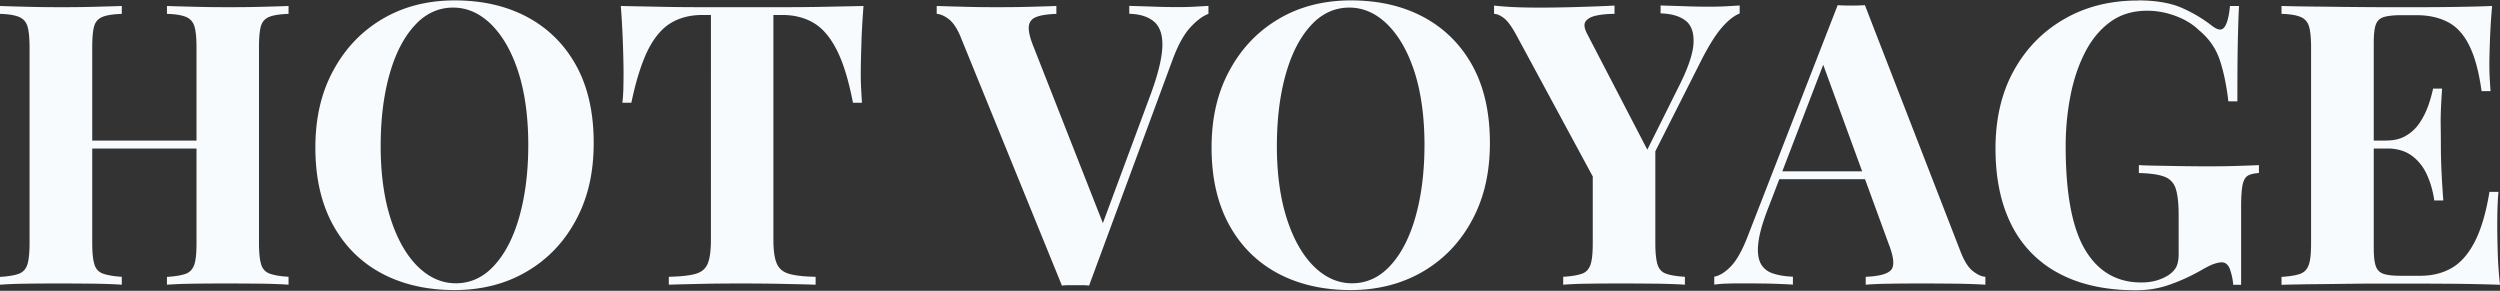<svg xmlns="http://www.w3.org/2000/svg" id="Layer_1" viewBox="0 0 246.93 28.72"><rect x="0" y="0" width="246.93" height="28.72" fill="#333333" stroke="none"/><defs><style>.st0{fill:#f8fbfd}</style></defs><path d="M0 28.13v-.78c.83-.05 1.45-.16 1.87-.31.41-.16.69-.47.84-.93.14-.47.21-1.17.21-2.1V4.71c0-.96-.07-1.67-.21-2.12-.14-.45-.43-.76-.86-.93C1.42 1.49.8 1.39 0 1.37V.59c.67.03 1.56.05 2.65.08 1.09.03 2.26.04 3.5.04C7.24.71 8.31.7 9.38.67c1.06-.03 1.94-.05 2.65-.08v.78c-.83.03-1.46.12-1.89.29-.43.17-.71.48-.84.93-.13.45-.19 1.16-.19 2.12V24c0 .93.07 1.63.21 2.1.14.47.43.78.86.93s1.04.26 1.85.31v.78c-.7-.05-1.58-.08-2.65-.1-1.06-.01-2.14-.02-3.23-.02-1.24 0-2.41 0-3.5.02-1.09.01-1.97.05-2.65.1Zm6.57-13.46v-.78h15.36v.78H6.57Zm9.92 13.46v-.78c.83-.05 1.45-.16 1.87-.31.41-.16.69-.47.84-.93s.21-1.17.21-2.1V4.71c0-.96-.07-1.67-.21-2.12-.14-.45-.43-.76-.86-.93-.43-.17-1.04-.27-1.85-.29V.59c.7.03 1.61.05 2.74.08s2.25.04 3.36.04c1.19 0 2.31-.01 3.36-.04C27 .64 27.85.62 28.5.59v.78c-.83.03-1.46.12-1.89.29-.43.17-.71.48-.84.93-.13.45-.19 1.16-.19 2.12V24c0 .93.07 1.63.21 2.1.14.47.43.78.86.93.43.16 1.04.26 1.85.31v.78c-.65-.05-1.5-.08-2.55-.1-1.05-.01-2.17-.02-3.36-.02-1.12 0-2.24 0-3.36.02-1.13.01-2.04.05-2.74.1ZM44.92.04c2.75 0 5.15.56 7.21 1.67 2.06 1.12 3.66 2.72 4.8 4.8 1.14 2.09 1.71 4.62 1.71 7.6s-.58 5.44-1.75 7.62c-1.17 2.18-2.79 3.88-4.86 5.09-2.07 1.22-4.46 1.83-7.16 1.83s-5.15-.56-7.21-1.67c-2.06-1.11-3.66-2.72-4.8-4.82-1.14-2.1-1.71-4.63-1.71-7.58s.59-5.45 1.77-7.62c1.18-2.18 2.8-3.88 4.86-5.09C39.85.65 42.22.04 44.92.04Zm-.16.71c-1.45 0-2.72.58-3.79 1.75-1.08 1.17-1.91 2.77-2.49 4.82-.58 2.05-.88 4.42-.88 7.12s.33 5.14.99 7.18c.66 2.04 1.56 3.6 2.68 4.71 1.13 1.1 2.38 1.65 3.75 1.65 1.45 0 2.72-.58 3.79-1.75 1.08-1.17 1.91-2.78 2.49-4.84.58-2.06.88-4.43.88-7.1s-.33-5.17-.99-7.2-1.56-3.58-2.68-4.69C47.38 1.3 46.13.75 44.76.75ZM85.29.59c-.1 1.32-.18 2.59-.21 3.81-.04 1.22-.06 2.15-.06 2.8 0 .57.01 1.12.04 1.63.03.52.05.96.08 1.32h-.89c-.42-2.18-.94-3.9-1.58-5.17-.64-1.27-1.39-2.17-2.28-2.7-.88-.53-1.92-.8-3.11-.8h-.89v22.21c0 1.04.11 1.82.33 2.33.22.52.63.86 1.23 1.03.6.17 1.46.27 2.61.29v.78c-.8-.03-1.87-.05-3.21-.08-1.34-.03-2.73-.04-4.18-.04s-2.77.01-4.04.04-2.29.05-3.07.08v-.78c1.17-.03 2.05-.12 2.64-.29.6-.17 1-.51 1.21-1.03.21-.52.31-1.3.31-2.33V1.48h-.86c-1.19 0-2.23.27-3.11.8-.88.53-1.63 1.43-2.26 2.68-.62 1.26-1.17 2.99-1.63 5.19h-.89c.05-.36.08-.8.1-1.32.01-.52.02-1.06.02-1.63 0-.65-.02-1.58-.06-2.8-.04-1.22-.11-2.49-.21-3.81 1.19.03 2.5.05 3.91.08 1.41.03 2.83.04 4.26.04h7.72c1.41 0 2.83-.01 4.26-.04C82.9.64 84.18.62 85.32.59ZM119.36.59v.78c-.57.21-1.17.66-1.81 1.36-.64.7-1.23 1.79-1.77 3.27l-8.21 22.21c-.21-.03-.43-.04-.66-.04h-1.36c-.23 0-.45.01-.66.04L94.97 3.86c-.36-.93-.77-1.58-1.21-1.93-.44-.35-.86-.54-1.24-.56V.59c.78.03 1.69.05 2.74.08 1.05.03 2.11.04 3.17.04 1.19 0 2.31-.01 3.36-.04 1.05-.03 1.9-.05 2.55-.08v.78c-.83.03-1.48.12-1.94.29-.47.17-.73.48-.78.93-.05.45.1 1.13.47 2.04l7.08 18.01-.82.97 5.37-14.47c.7-1.94 1.06-3.47 1.09-4.59.03-1.11-.25-1.92-.82-2.41-.57-.49-1.39-.75-2.45-.78V.58c.88.03 1.71.05 2.49.08s1.57.04 2.37.04c.57 0 1.11-.01 1.61-.04.51-.03.95-.05 1.34-.08ZM133.44.04c2.75 0 5.15.56 7.21 1.67 2.06 1.12 3.66 2.72 4.8 4.8 1.14 2.09 1.71 4.62 1.71 7.6s-.58 5.44-1.75 7.62c-1.17 2.18-2.79 3.88-4.86 5.09s-4.46 1.83-7.16 1.83-5.15-.56-7.21-1.67c-2.06-1.11-3.66-2.72-4.8-4.82-1.14-2.1-1.71-4.63-1.71-7.58s.59-5.45 1.77-7.62c1.18-2.18 2.8-3.88 4.86-5.09 2.06-1.22 4.44-1.83 7.14-1.83Zm-.16.71c-1.45 0-2.72.58-3.79 1.75-1.08 1.17-1.91 2.77-2.49 4.82-.58 2.05-.88 4.42-.88 7.12s.33 5.14.99 7.18c.66 2.04 1.56 3.6 2.68 4.71 1.13 1.1 2.38 1.65 3.75 1.65 1.45 0 2.72-.58 3.79-1.75 1.08-1.17 1.91-2.78 2.49-4.84.58-2.06.88-4.43.88-7.1s-.33-5.17-.99-7.2-1.56-3.58-2.68-4.69c-1.13-1.1-2.38-1.65-3.75-1.65ZM171.83.55v.78c-.57.23-1.15.69-1.75 1.38-.6.69-1.26 1.73-1.98 3.13l-7.35 14.55h-1.83l-9.1-16.84c-.47-.88-.89-1.46-1.26-1.75-.38-.29-.71-.43-.99-.43V.55c.7.08 1.42.13 2.16.16.74.03 1.55.04 2.43.04 1.14 0 2.37-.02 3.69-.06 1.32-.04 2.53-.08 3.62-.14v.82c-.65 0-1.23.05-1.75.16-.52.1-.88.29-1.09.56-.21.27-.16.71.16 1.3l6.14 11.82-1.21 1.56 4.01-8.05c.96-1.87 1.47-3.33 1.54-4.4.06-1.06-.19-1.82-.78-2.28-.58-.45-1.41-.69-2.47-.72V.54c.88.03 1.71.05 2.49.08.78.03 1.57.04 2.37.04.57 0 1.11-.01 1.61-.04s.95-.05 1.34-.08Zm-8.33 13.69V24c0 .93.07 1.63.21 2.1s.42.78.84.93 1.04.26 1.87.31v.78c-.7-.05-1.6-.08-2.7-.1-1.1-.01-2.2-.02-3.29-.02-1.22 0-2.37 0-3.46.02-1.09.01-1.94.05-2.57.1v-.78c.83-.05 1.45-.16 1.87-.31s.69-.47.84-.93.21-1.17.21-2.1v-7.97l3.38 2.41 2.8-4.2ZM184.2.51l9.45 24.35c.36.93.77 1.58 1.22 1.92.45.35.86.54 1.23.56v.78c-.78-.05-1.69-.08-2.74-.1-1.05-.01-2.11-.02-3.17-.02-1.19 0-2.32 0-3.38.02-1.06.01-1.91.05-2.53.1v-.78c1.32-.05 2.16-.28 2.51-.68.35-.4.27-1.26-.25-2.59l-6.61-18.09.7-1.01-5.91 15.4c-.57 1.43-.91 2.59-1.03 3.5-.12.91-.05 1.61.19 2.1s.65.84 1.21 1.03c.56.19 1.22.3 2 .33v.78c-.86-.05-1.67-.08-2.45-.1-.78-.01-1.57-.02-2.37-.02-.57 0-1.11 0-1.61.02-.51.01-.95.05-1.34.1v-.78c.54-.1 1.1-.45 1.67-1.05.57-.6 1.13-1.61 1.67-3.03L181.51.51c.41.03.86.04 1.34.04s.93-.01 1.34-.04Zm2.72 16.41v.78h-11.59l.39-.78h11.2ZM211.19.04c1.76 0 3.2.25 4.32.74 1.11.49 2.11 1.09 3 1.79.31.23.57.35.78.35.49 0 .82-.78.97-2.33h.89c-.05 1.01-.09 2.24-.12 3.68s-.04 3.35-.04 5.74h-.89c-.18-1.56-.46-2.91-.84-4.06s-1.07-2.15-2.08-2.98c-.62-.6-1.39-1.06-2.31-1.4-.92-.34-1.85-.51-2.78-.51-1.43 0-2.65.37-3.66 1.11-1.01.74-1.84 1.74-2.49 3.01-.65 1.27-1.13 2.7-1.44 4.3-.31 1.59-.47 3.25-.47 4.96 0 4.67.64 8.08 1.92 10.23 1.28 2.15 3.13 3.23 5.54 3.23.62 0 1.17-.08 1.63-.23s.84-.34 1.13-.54c.36-.26.61-.54.74-.84.13-.3.2-.69.2-1.19v-3.81c0-1.19-.1-2.08-.29-2.66a1.82 1.82 0 0 0-1.15-1.19c-.57-.21-1.4-.32-2.49-.35v-.78c.54.03 1.2.05 1.96.06s1.56.03 2.39.04c.83.01 1.59.02 2.29.02 1.09 0 2.09-.01 3-.04.91-.03 1.65-.05 2.22-.08v.78c-.49.03-.86.12-1.11.27-.25.16-.42.47-.51.93s-.14 1.18-.14 2.14v7.7h-.78c-.03-.44-.12-.92-.29-1.44-.17-.52-.45-.78-.84-.78-.18 0-.42.05-.72.14-.3.09-.76.32-1.38.68-.96.54-1.97 1.01-3.03 1.38-1.06.38-2.18.56-3.34.56-3.01 0-5.55-.56-7.62-1.67a10.877 10.877 0 0 1-4.69-4.8c-1.05-2.09-1.57-4.6-1.57-7.53s.6-5.52 1.81-7.7c1.21-2.18 2.87-3.88 4.98-5.09C206 .66 208.43.05 211.18.05ZM246.15.59c-.1 1.14-.17 2.24-.21 3.31-.04 1.06-.06 1.88-.06 2.45 0 .52.01 1.01.04 1.48s.05.86.08 1.17h-.89c-.26-1.89-.66-3.39-1.21-4.49-.54-1.1-1.25-1.88-2.12-2.33-.87-.45-1.89-.68-3.05-.68h-1.59c-.75 0-1.32.07-1.71.19-.39.13-.65.39-.78.78s-.19.99-.19 1.79v20.22c0 .78.06 1.37.19 1.77.13.4.39.67.78.8s.96.19 1.71.19h1.91c1.17 0 2.2-.25 3.09-.76.89-.5 1.66-1.37 2.29-2.59.63-1.22 1.12-2.86 1.46-4.94h.89c-.08.83-.12 1.92-.12 3.27 0 .6.01 1.44.04 2.53.03 1.09.1 2.22.23 3.38-1.32-.05-2.81-.08-4.47-.1-1.66-.01-3.14-.02-4.43-.02h-2.49c-1.01 0-2.1 0-3.27.02-1.17.01-2.35.03-3.54.04-1.19.01-2.32.03-3.38.06v-.78c.83-.05 1.45-.16 1.87-.31.41-.16.69-.47.84-.93s.21-1.17.21-2.1V4.71c0-.96-.07-1.67-.21-2.12-.14-.45-.43-.76-.86-.93-.43-.17-1.04-.27-1.85-.29V.59c1.06.03 2.19.05 3.38.06 1.19.01 2.37.03 3.54.04s2.26.02 3.27.02h2.49c1.19 0 2.55 0 4.06-.02s2.87-.05 4.06-.1Zm-6.07 13.3v.78h-6.81v-.78h6.81Zm1.13-5.13c-.1 1.48-.15 2.61-.14 3.38.01.78.02 1.49.02 2.14s.01 1.36.04 2.14.09 1.91.2 3.38h-.89c-.13-.91-.37-1.75-.72-2.53-.35-.78-.85-1.41-1.5-1.89s-1.49-.72-2.53-.72v-.78c.78 0 1.44-.16 1.98-.49.54-.32.99-.75 1.34-1.28.35-.53.63-1.1.84-1.69.21-.6.36-1.15.47-1.67h.89Z" class="st0"></path></svg>